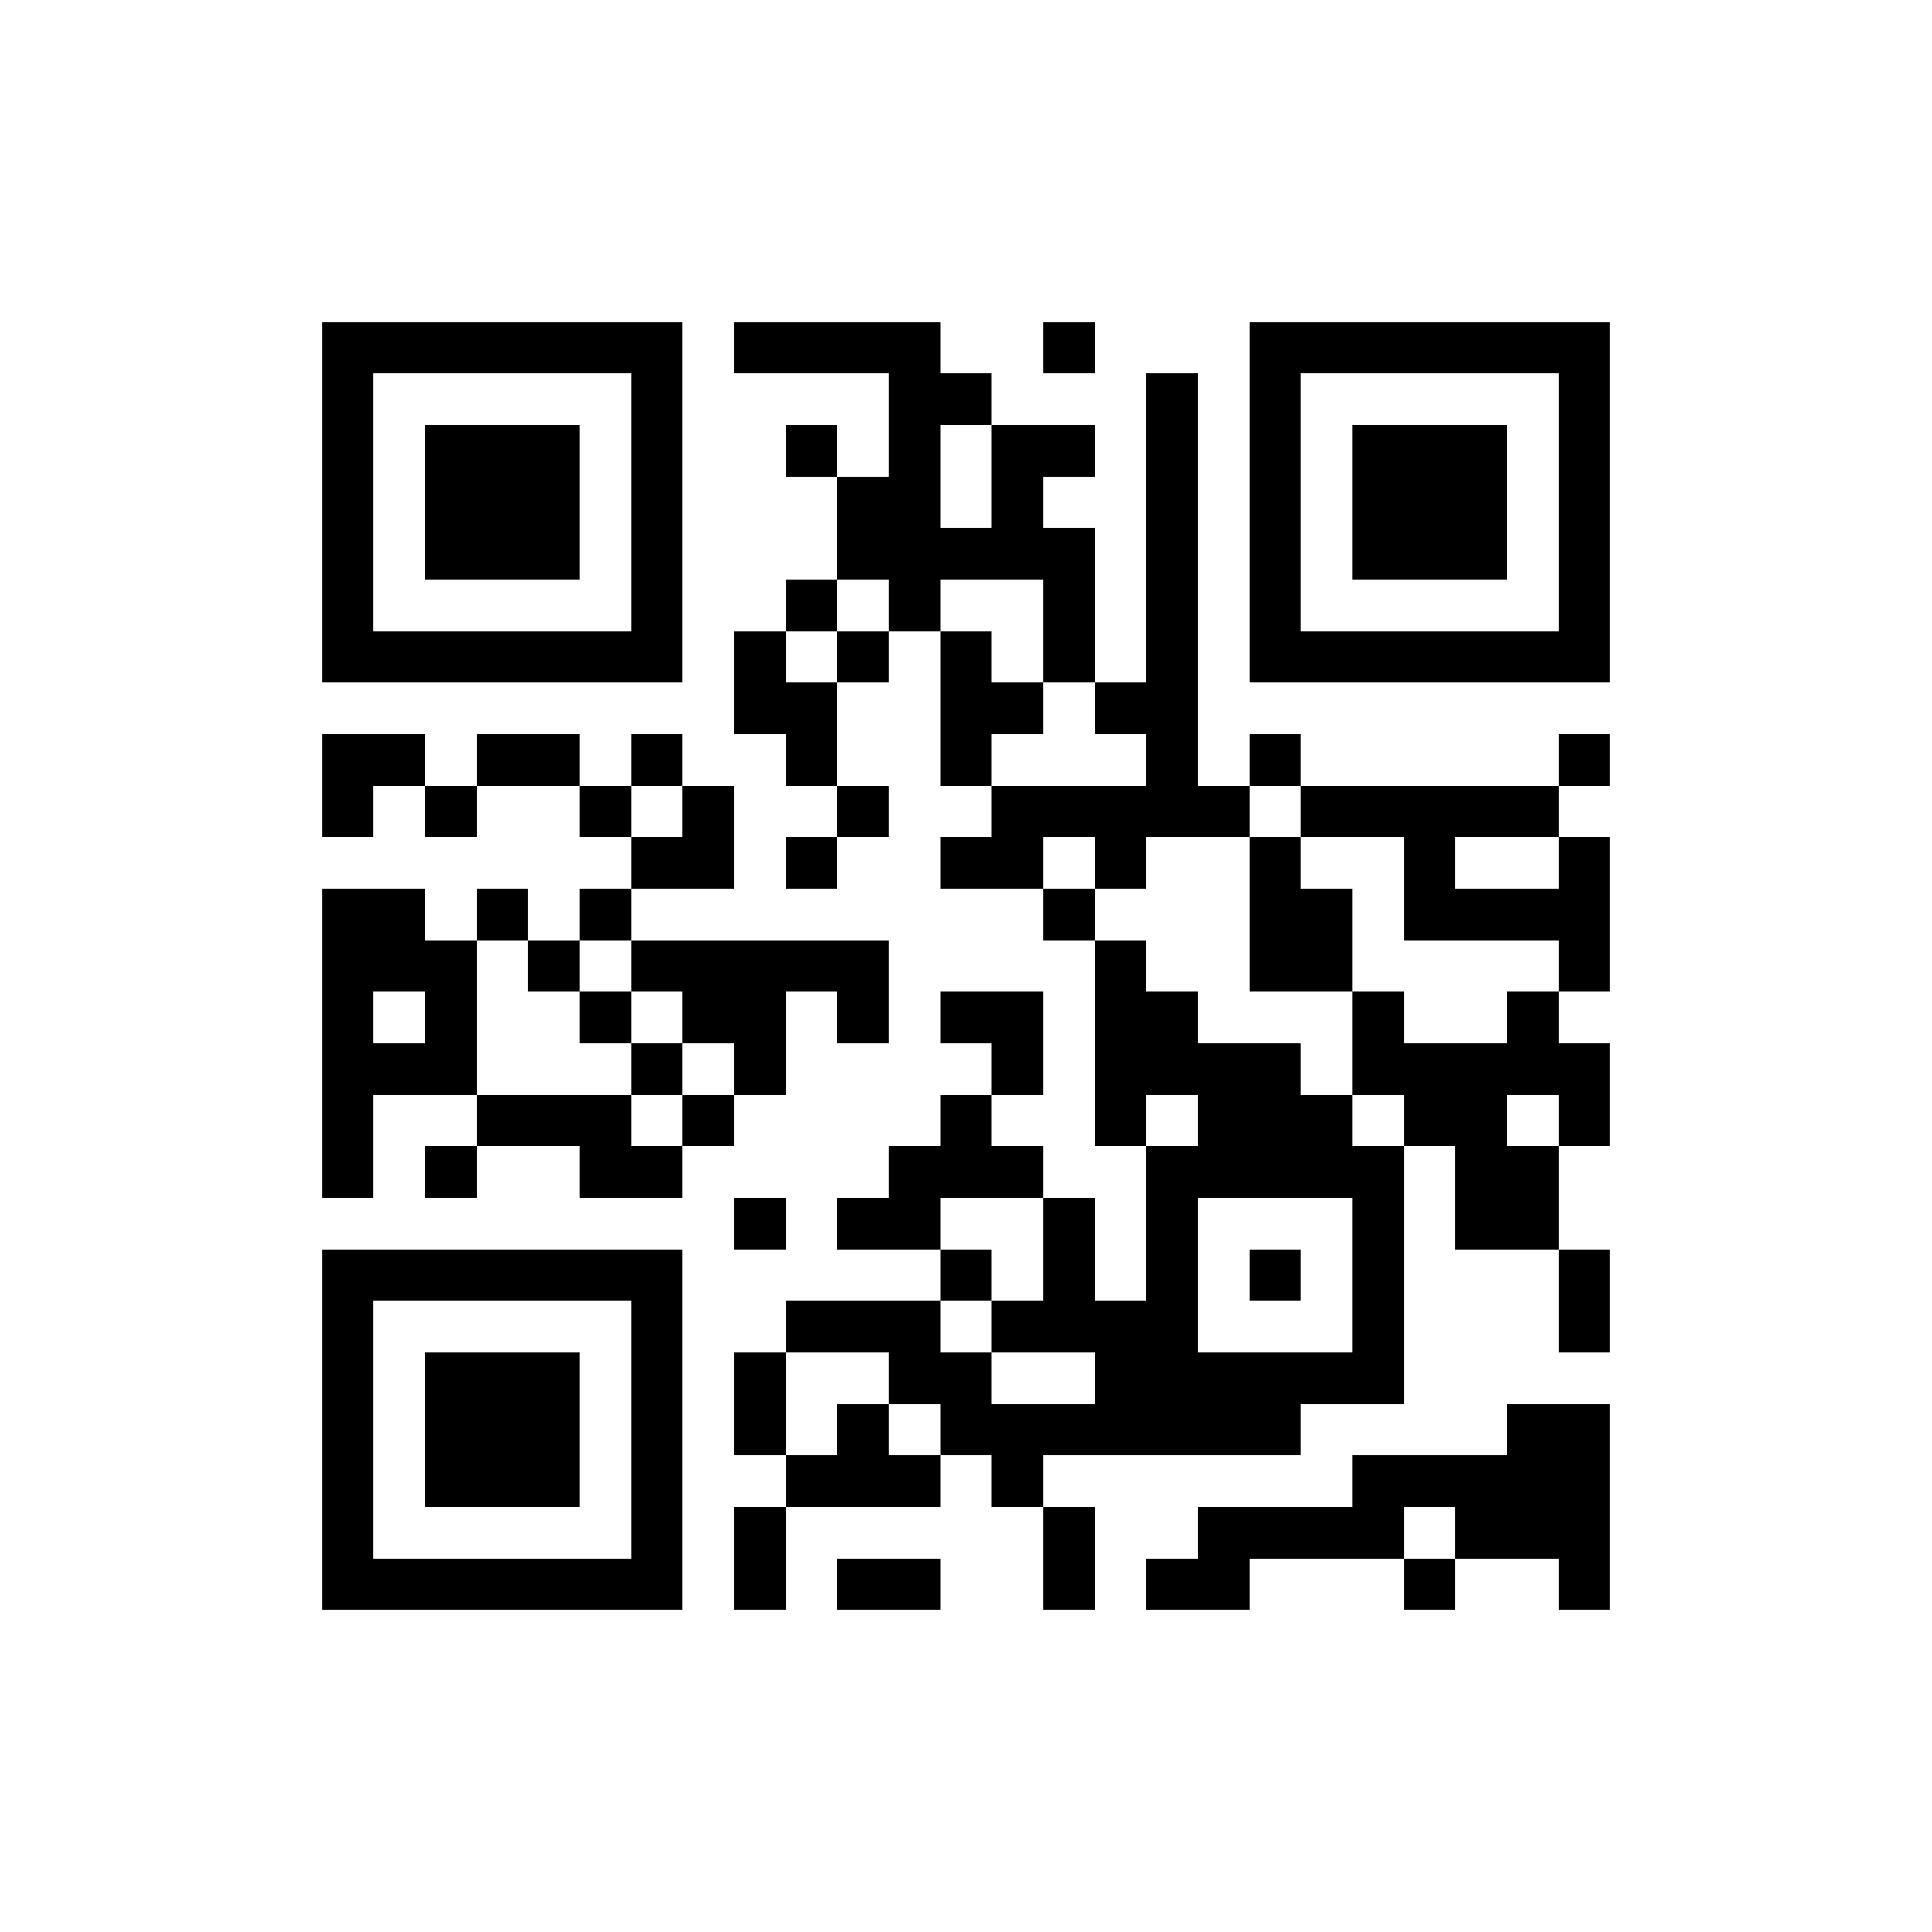 <?xml version="1.0" standalone="no"?><!-- Created with ZXing.Net (http://zxingnet.codeplex.com/) --><!DOCTYPE svg PUBLIC "-//W3C//DTD SVG 1.1//EN" "http://www.w3.org/Graphics/SVG/1.1/DTD/svg11.dtd"><svg xmlns="http://www.w3.org/2000/svg" version="1.2" baseProfile="tiny" shape-rendering="crispEdges" viewBox="0 0 300 300" viewport-fill="rgb(255,255,255)" viewport-fill-opacity="1" fill="rgb(0,0,0)" fill-opacity="1" style="background-color:rgb(255,255,255);background-color:rgba(255, 255, 255, 1);"><rect x="50" y="50" width="8" height="56"/><rect x="50" y="114" width="8" height="16"/><rect x="50" y="138" width="8" height="48"/><rect x="50" y="194" width="8" height="56"/><rect x="58" y="50" width="48" height="8"/><rect x="58" y="98" width="48" height="8"/><rect x="58" y="114" width="8" height="8"/><rect x="58" y="138" width="8" height="16"/><rect x="58" y="162" width="16" height="8"/><rect x="58" y="194" width="48" height="8"/><rect x="58" y="242" width="48" height="8"/><rect x="66" y="66" width="24" height="24"/><rect x="66" y="122" width="8" height="8"/><rect x="66" y="146" width="8" height="24"/><rect x="66" y="178" width="8" height="8"/><rect x="66" y="210" width="24" height="24"/><rect x="74" y="114" width="16" height="8"/><rect x="74" y="138" width="8" height="8"/><rect x="74" y="170" width="24" height="8"/><rect x="82" y="146" width="8" height="8"/><rect x="90" y="122" width="8" height="8"/><rect x="90" y="138" width="8" height="8"/><rect x="90" y="154" width="8" height="8"/><rect x="90" y="178" width="16" height="8"/><rect x="98" y="58" width="8" height="48"/><rect x="98" y="114" width="8" height="8"/><rect x="98" y="130" width="16" height="8"/><rect x="98" y="146" width="40" height="8"/><rect x="98" y="162" width="8" height="8"/><rect x="98" y="202" width="8" height="48"/><rect x="106" y="122" width="8" height="16"/><rect x="106" y="154" width="16" height="8"/><rect x="106" y="170" width="8" height="8"/><rect x="114" y="50" width="32" height="8"/><rect x="114" y="98" width="8" height="16"/><rect x="114" y="162" width="8" height="8"/><rect x="114" y="186" width="8" height="8"/><rect x="114" y="210" width="8" height="16"/><rect x="114" y="234" width="8" height="16"/><rect x="122" y="66" width="8" height="8"/><rect x="122" y="90" width="8" height="8"/><rect x="122" y="106" width="8" height="16"/><rect x="122" y="130" width="8" height="8"/><rect x="122" y="202" width="24" height="8"/><rect x="122" y="226" width="24" height="8"/><rect x="130" y="74" width="16" height="16"/><rect x="130" y="98" width="8" height="8"/><rect x="130" y="122" width="8" height="8"/><rect x="130" y="154" width="8" height="8"/><rect x="130" y="186" width="16" height="8"/><rect x="130" y="218" width="8" height="16"/><rect x="130" y="242" width="16" height="8"/><rect x="138" y="58" width="8" height="40"/><rect x="138" y="178" width="8" height="16"/><rect x="138" y="210" width="16" height="8"/><rect x="146" y="58" width="8" height="8"/><rect x="146" y="82" width="24" height="8"/><rect x="146" y="98" width="8" height="24"/><rect x="146" y="130" width="16" height="8"/><rect x="146" y="154" width="16" height="8"/><rect x="146" y="170" width="8" height="16"/><rect x="146" y="194" width="8" height="8"/><rect x="146" y="218" width="56" height="8"/><rect x="154" y="66" width="8" height="24"/><rect x="154" y="106" width="8" height="8"/><rect x="154" y="122" width="8" height="16"/><rect x="154" y="162" width="8" height="8"/><rect x="154" y="178" width="8" height="8"/><rect x="154" y="202" width="32" height="8"/><rect x="154" y="226" width="8" height="8"/><rect x="162" y="50" width="8" height="8"/><rect x="162" y="66" width="8" height="8"/><rect x="162" y="90" width="8" height="16"/><rect x="162" y="122" width="32" height="8"/><rect x="162" y="138" width="8" height="8"/><rect x="162" y="186" width="8" height="24"/><rect x="162" y="234" width="8" height="16"/><rect x="170" y="106" width="16" height="8"/><rect x="170" y="130" width="8" height="8"/><rect x="170" y="146" width="8" height="32"/><rect x="170" y="210" width="32" height="16"/><rect x="178" y="58" width="8" height="72"/><rect x="178" y="154" width="8" height="16"/><rect x="178" y="178" width="8" height="48"/><rect x="178" y="242" width="16" height="8"/><rect x="186" y="162" width="16" height="24"/><rect x="186" y="234" width="8" height="16"/><rect x="194" y="50" width="8" height="56"/><rect x="194" y="114" width="8" height="8"/><rect x="194" y="130" width="8" height="24"/><rect x="194" y="194" width="8" height="8"/><rect x="194" y="234" width="24" height="8"/><rect x="202" y="50" width="48" height="8"/><rect x="202" y="98" width="48" height="8"/><rect x="202" y="122" width="40" height="8"/><rect x="202" y="138" width="8" height="16"/><rect x="202" y="170" width="8" height="16"/><rect x="202" y="210" width="16" height="8"/><rect x="210" y="66" width="24" height="24"/><rect x="210" y="154" width="8" height="16"/><rect x="210" y="178" width="8" height="40"/><rect x="210" y="226" width="8" height="16"/><rect x="218" y="130" width="8" height="16"/><rect x="218" y="162" width="16" height="16"/><rect x="218" y="226" width="32" height="8"/><rect x="218" y="242" width="8" height="8"/><rect x="226" y="138" width="24" height="8"/><rect x="226" y="178" width="16" height="16"/><rect x="226" y="234" width="24" height="8"/><rect x="234" y="154" width="8" height="16"/><rect x="234" y="218" width="16" height="24"/><rect x="242" y="58" width="8" height="48"/><rect x="242" y="114" width="8" height="8"/><rect x="242" y="130" width="8" height="24"/><rect x="242" y="162" width="8" height="16"/><rect x="242" y="194" width="8" height="16"/><rect x="242" y="242" width="8" height="8"/></svg>